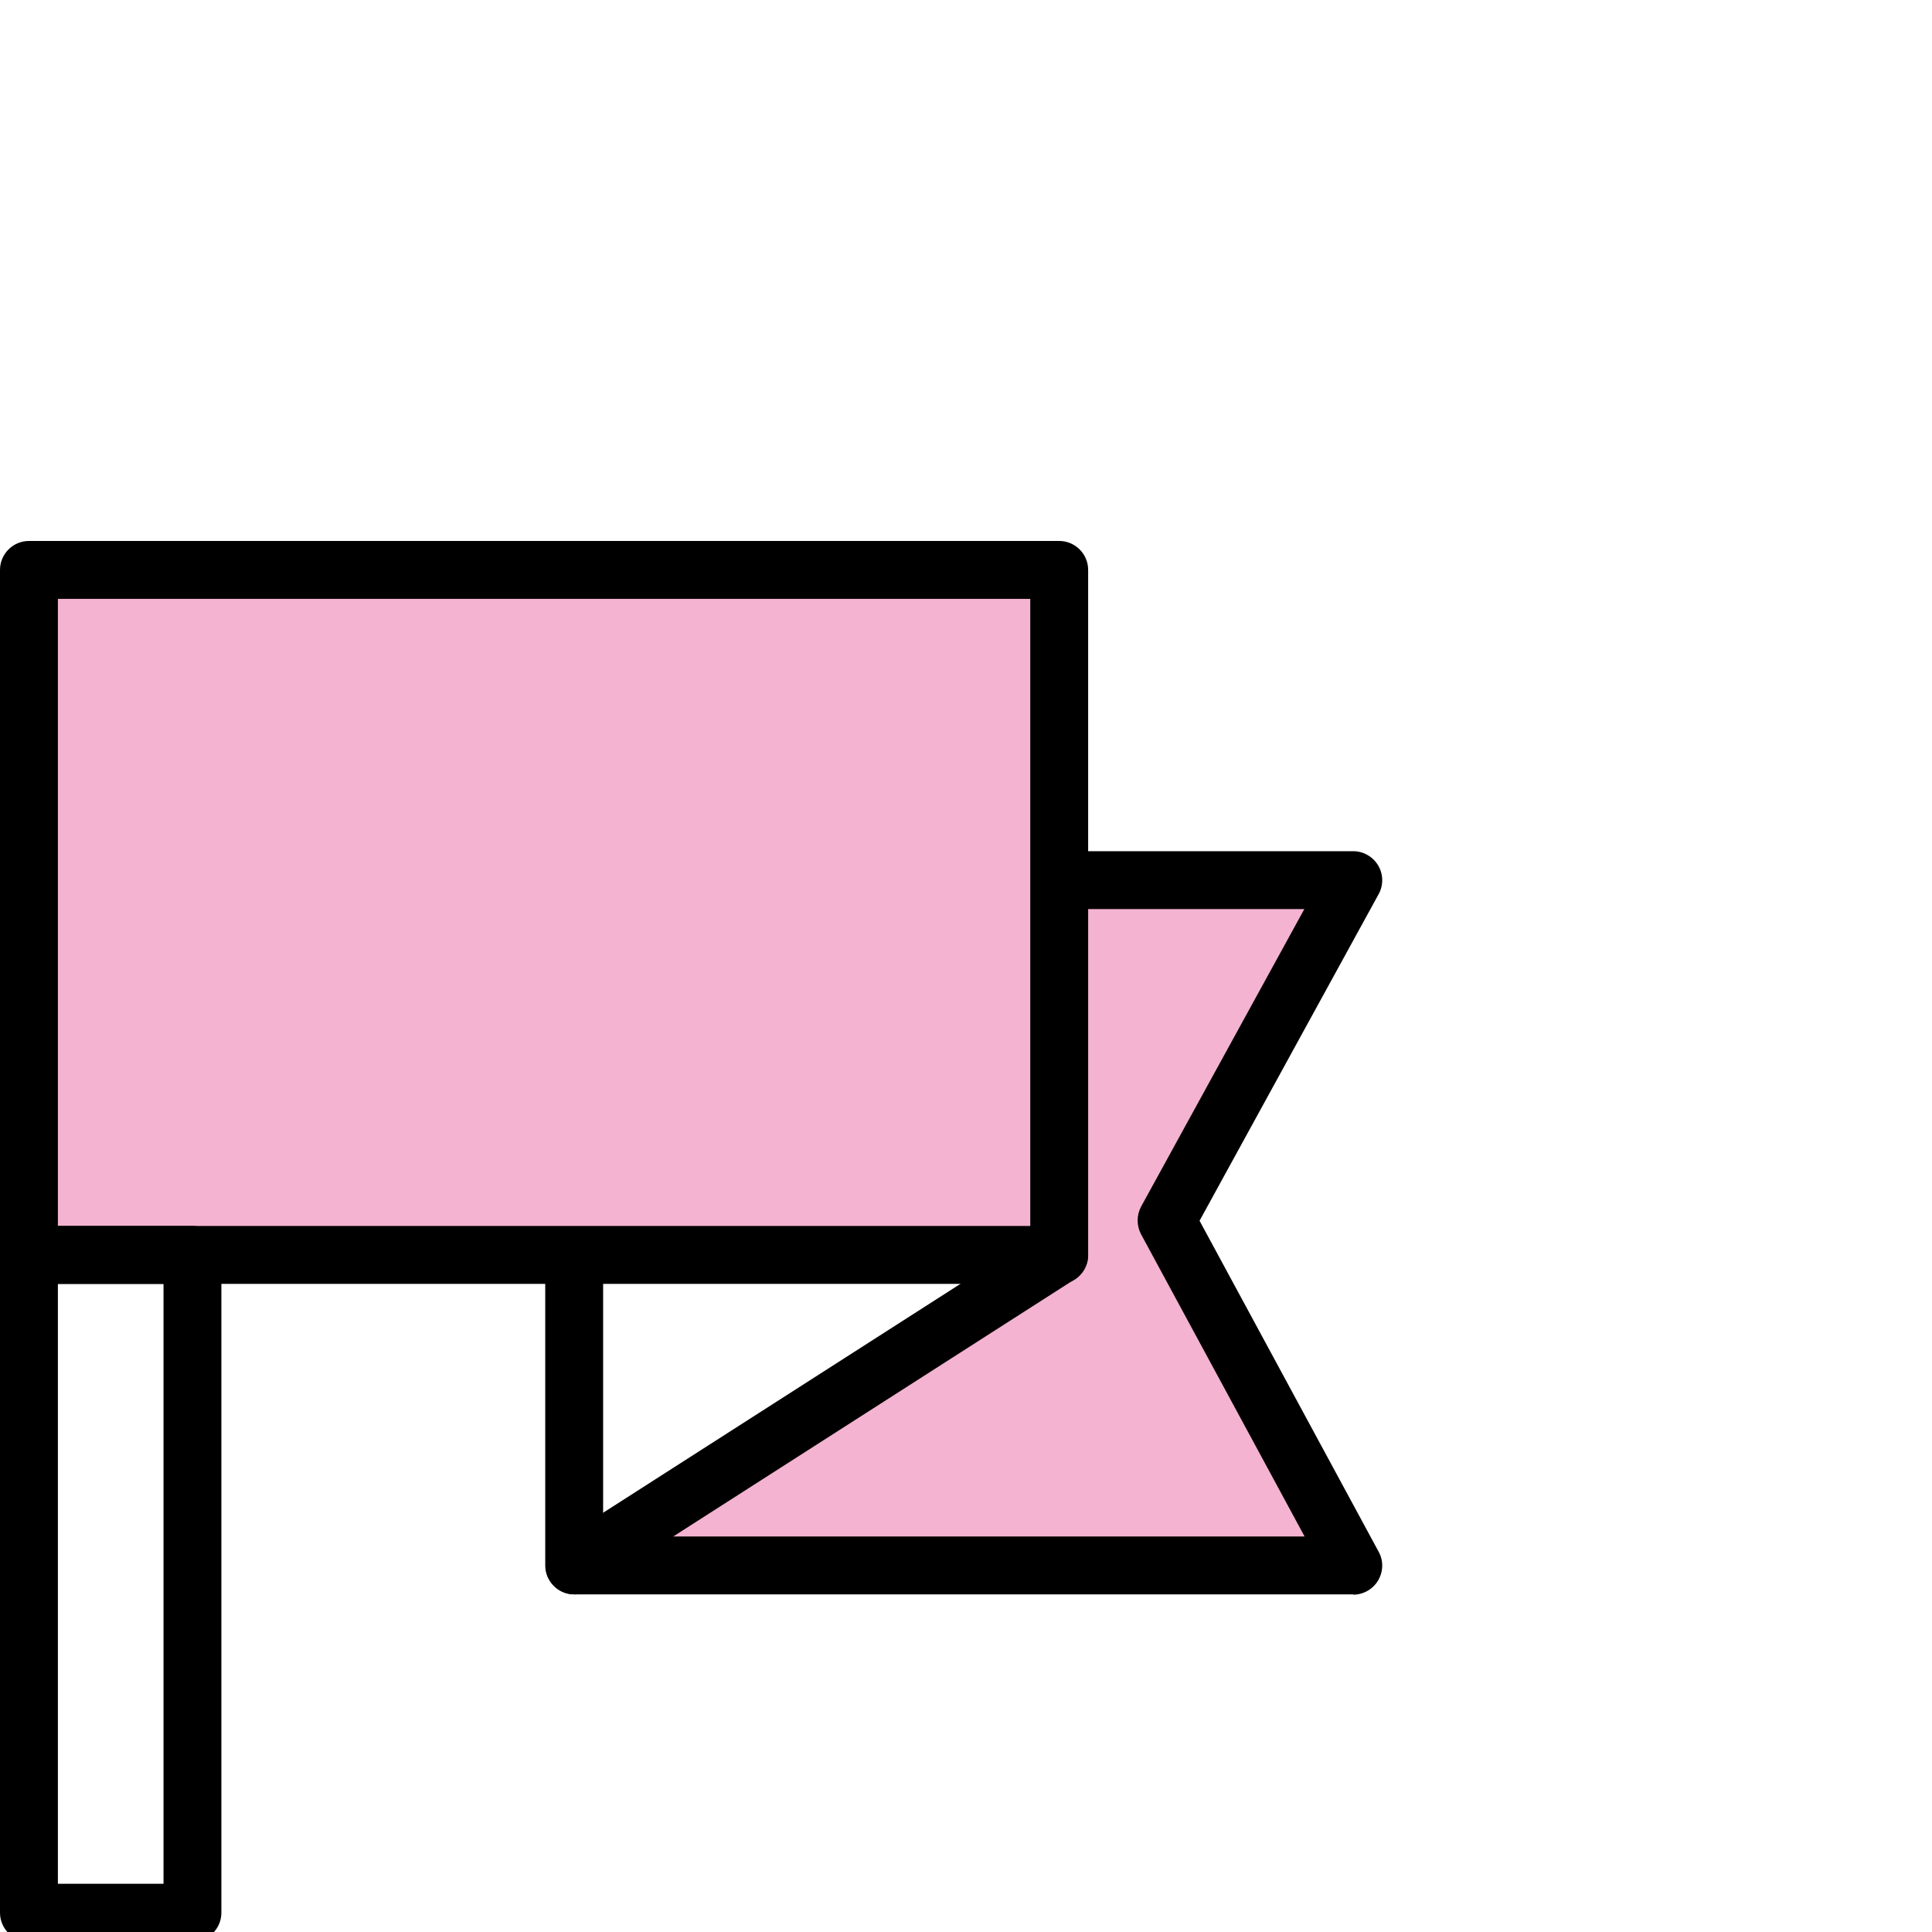 <?xml version="1.0" encoding="UTF-8"?>
<svg xmlns="http://www.w3.org/2000/svg" xmlns:xlink="http://www.w3.org/1999/xlink" width="80px" height="80px" viewBox="0 0 80 80" version="1.1">
  <title>Artboard</title>
  <g id="Artboard" stroke="none" stroke-width="1" fill="none" fill-rule="evenodd">
    <g id="sb_governance-colour" transform="translate(0, 22.4)" fill-rule="nonzero">
      <polygon id="Path" fill="#F4B3D1" points="43.967 14.045 56.035 14.045 48.305 28.149 55.699 42.254 24.566 42.086 43.524 29.395"></polygon>
      <rect id="Rectangle" fill="#F4B3D1" transform="translate(22.529, 15.375) rotate(-180) translate(-22.529, -15.375)" x="1.198" y="1.186" width="42.661" height="28.377"></rect>
      <path d="M43.86,30.762 L1.198,30.762 C0.539,30.762 0,30.222 0,29.563 L0,1.198 C0,0.539 0.539,0 1.198,0 L43.86,0 C44.519,0 45.058,0.539 45.058,1.198 L45.058,29.575 C45.058,30.234 44.519,30.774 43.86,30.774 L43.86,30.762 Z M2.397,28.365 L42.661,28.365 L42.661,2.397 L2.397,2.397 L2.397,28.377 L2.397,28.365 Z" id="Shape" fill="#000000"></path>
      <path d="M56.035,43.62 L23.775,43.62 C23.116,43.62 22.577,43.081 22.577,42.421 L22.577,29.959 C22.577,29.3 23.116,28.76 23.775,28.76 C24.434,28.76 24.974,29.3 24.974,29.959 L24.974,41.223 L54.021,41.223 L47.251,28.712 C47.059,28.353 47.059,27.921 47.251,27.562 L54.01,15.243 L43.967,15.243 C43.308,15.243 42.769,14.704 42.769,14.045 C42.769,13.386 43.308,12.846 43.967,12.846 L56.035,12.846 C56.454,12.846 56.85,13.074 57.065,13.433 C57.281,13.793 57.293,14.248 57.089,14.62 L49.671,28.149 L57.089,41.858 C57.293,42.23 57.281,42.673 57.065,43.045 C56.85,43.404 56.454,43.632 56.035,43.632 L56.035,43.62 Z" id="Path" fill="#000000"></path>
      <path d="M23.787,43.62 C23.392,43.62 23.008,43.428 22.781,43.069 C22.421,42.517 22.589,41.774 23.14,41.415 L43.212,28.557 C43.776,28.197 44.507,28.365 44.866,28.916 C45.226,29.467 45.058,30.21 44.507,30.57 L24.434,43.428 C24.231,43.56 24.015,43.62 23.787,43.62 L23.787,43.62 Z" id="Path" fill="#000000"></path>
      <path d="M7.969,58 L1.198,58 C0.539,58 0,57.461 0,56.802 L0,29.563 C0,28.904 0.539,28.365 1.198,28.365 L7.969,28.365 C8.628,28.365 9.167,28.904 9.167,29.563 L9.167,56.802 C9.167,57.461 8.628,58 7.969,58 Z M2.397,55.603 L6.771,55.603 L6.771,30.762 L2.397,30.762 L2.397,55.603 Z" id="Shape" fill="#000000"></path>
    </g>
  </g>
</svg>
